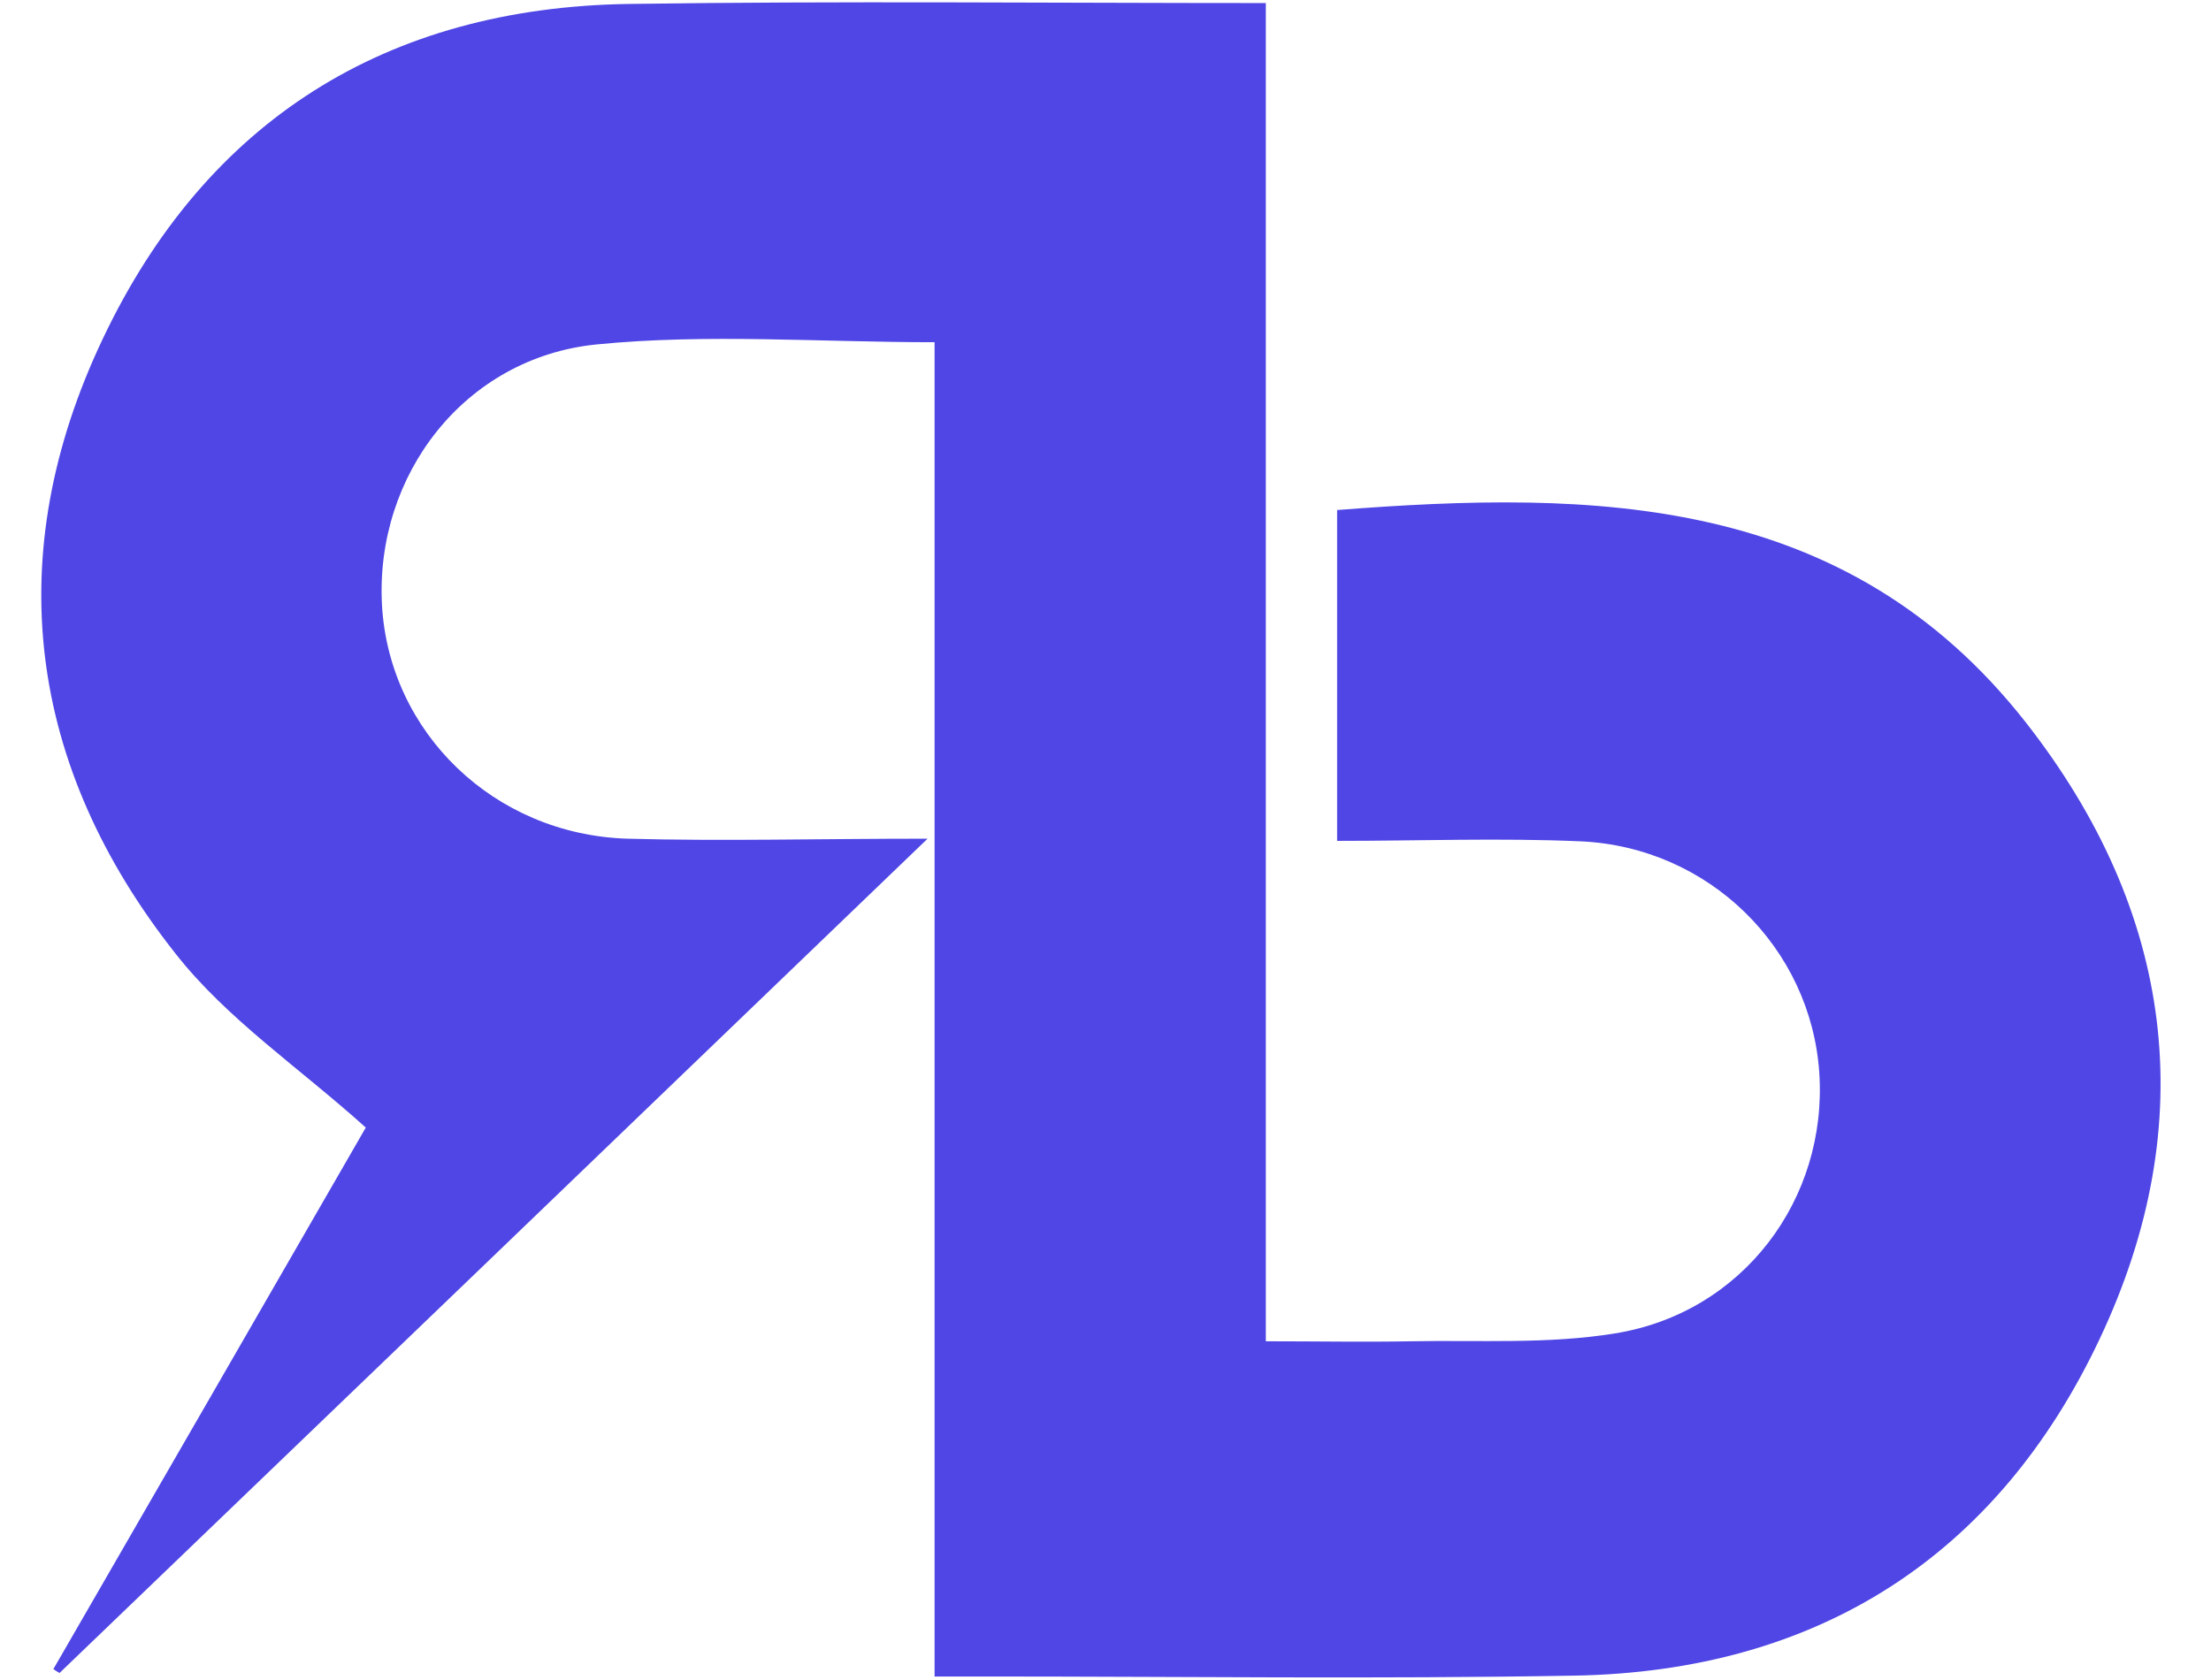 <svg xmlns="http://www.w3.org/2000/svg" xmlns:xlink="http://www.w3.org/1999/xlink" width="500" zoomAndPan="magnify" viewBox="0 0 375 285" height="380" preserveAspectRatio="xMidYMid meet" version="1.0"><path fill="#4f46e5" d="M 157.324 142.277 C 107.16 190.543 58.625 237.176 10.094 283.812 C 9.723 283.59 9.352 283.367 9.055 283.145 C 27.012 252.004 44.973 220.941 62.039 191.285 C 50.762 181.129 38.516 172.898 29.832 161.852 C 4.602 129.969 0 94.16 17.438 57.461 C 34.953 20.539 65.453 1.262 106.715 0.668 C 142.41 0.152 178.18 0.52 214.691 0.52 C 214.691 75.996 214.691 151.25 214.691 227.539 C 223.371 227.539 231.312 227.688 239.254 227.539 C 250.832 227.316 262.555 228.059 273.91 226.203 C 295.578 222.719 309.977 203.441 308.566 182.016 C 307.156 160.812 289.863 143.688 268.047 142.723 C 254.395 142.129 240.738 142.648 226.785 142.648 C 226.785 123.371 226.785 105.059 226.785 86.523 C 270.57 83.113 313.168 83.781 343.594 122.555 C 368.676 154.586 373.5 190.32 356.137 227.094 C 338.695 264.09 308.195 283.516 267.082 284.258 C 233.688 284.848 200.367 284.406 166.973 284.406 C 164.375 284.406 161.852 284.406 158.512 284.406 C 158.512 208.707 158.512 133.453 158.512 58.055 C 138.922 58.055 119.922 56.57 101.223 58.426 C 78.812 60.648 63.598 80.594 64.785 102.613 C 65.973 124.188 83.711 141.535 106.344 142.277 C 122.594 142.723 138.848 142.277 157.324 142.277 Z M 157.324 142.277 " fill-opacity="1" fill-rule="nonzero"/></svg>
